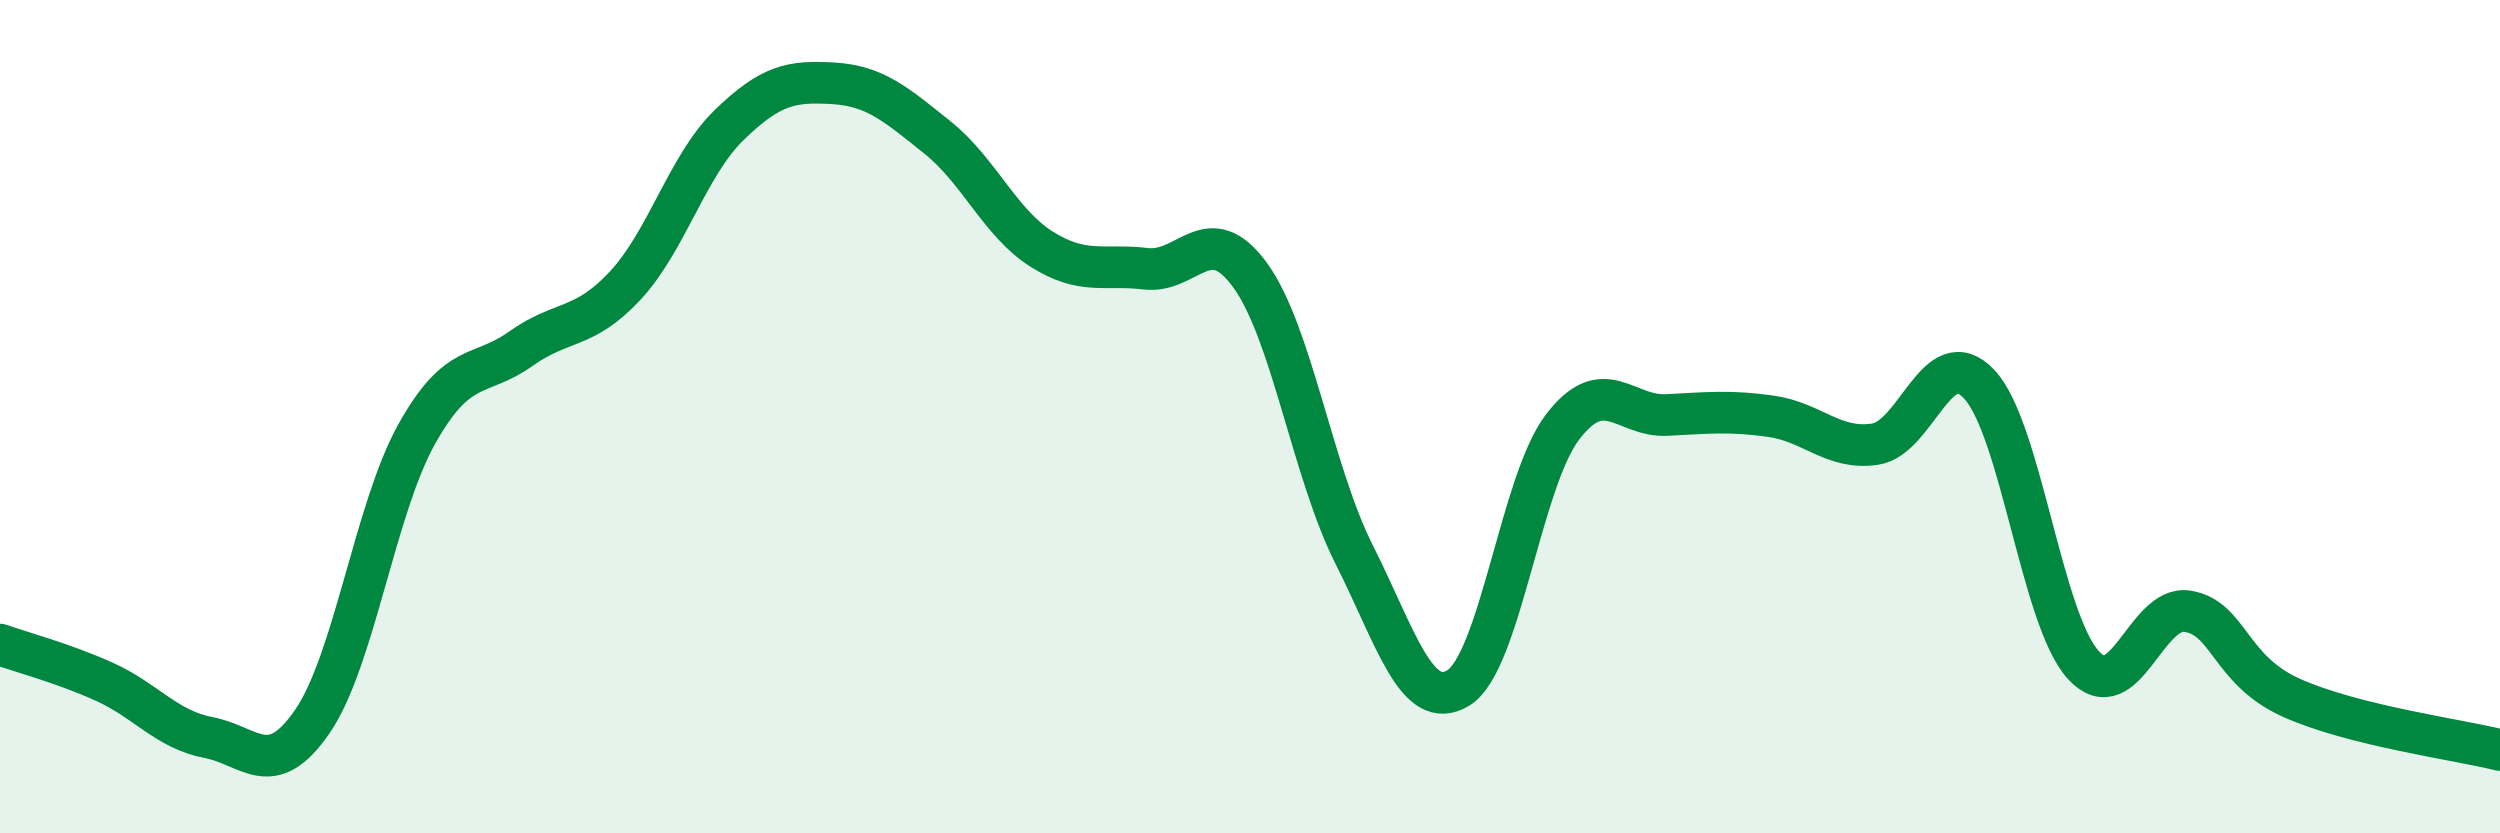 
    <svg width="60" height="20" viewBox="0 0 60 20" xmlns="http://www.w3.org/2000/svg">
      <path
        d="M 0,15.47 C 0.5,15.65 1.5,15.91 2.5,16.36 C 3.5,16.81 4,17.51 5,17.7 C 6,17.89 6.5,18.77 7.5,17.31 C 8.5,15.85 9,12.21 10,10.42 C 11,8.63 11.5,9.08 12.5,8.37 C 13.5,7.66 14,7.93 15,6.86 C 16,5.79 16.5,3.97 17.5,3 C 18.5,2.03 19,1.94 20,2 C 21,2.06 21.5,2.5 22.5,3.3 C 23.5,4.1 24,5.35 25,5.98 C 26,6.61 26.5,6.33 27.5,6.45 C 28.5,6.57 29,5.23 30,6.6 C 31,7.97 31.5,11.33 32.5,13.31 C 33.5,15.29 34,17.12 35,16.51 C 36,15.9 36.5,11.56 37.5,10.25 C 38.5,8.94 39,10.01 40,9.96 C 41,9.91 41.5,9.85 42.5,9.99 C 43.5,10.13 44,10.81 45,10.66 C 46,10.51 46.5,8.16 47.5,9.22 C 48.5,10.28 49,14.87 50,15.96 C 51,17.05 51.5,14.51 52.5,14.67 C 53.5,14.83 53.5,16.08 55,16.75 C 56.5,17.42 59,17.75 60,18L60 20L0 20Z"
        fill="#008740"
        opacity="0.1"
        stroke-linecap="round"
        stroke-linejoin="round"
      />
      <path
        d="M 0,15.47 C 0.5,15.65 1.5,15.91 2.5,16.36 C 3.5,16.81 4,17.51 5,17.7 C 6,17.89 6.5,18.77 7.5,17.31 C 8.5,15.85 9,12.21 10,10.42 C 11,8.63 11.5,9.08 12.5,8.37 C 13.5,7.66 14,7.93 15,6.86 C 16,5.79 16.5,3.97 17.5,3 C 18.5,2.03 19,1.94 20,2 C 21,2.06 21.5,2.5 22.5,3.3 C 23.5,4.1 24,5.35 25,5.98 C 26,6.61 26.5,6.33 27.5,6.45 C 28.5,6.57 29,5.23 30,6.6 C 31,7.97 31.5,11.33 32.5,13.31 C 33.5,15.29 34,17.12 35,16.51 C 36,15.9 36.5,11.56 37.5,10.25 C 38.5,8.94 39,10.01 40,9.96 C 41,9.91 41.5,9.85 42.5,9.99 C 43.5,10.13 44,10.81 45,10.66 C 46,10.51 46.5,8.16 47.5,9.22 C 48.5,10.28 49,14.87 50,15.96 C 51,17.05 51.5,14.51 52.5,14.67 C 53.5,14.83 53.5,16.08 55,16.75 C 56.5,17.42 59,17.75 60,18"
        stroke="#008740"
        stroke-width="1"
        fill="none"
        stroke-linecap="round"
        stroke-linejoin="round"
      />
    </svg>
  